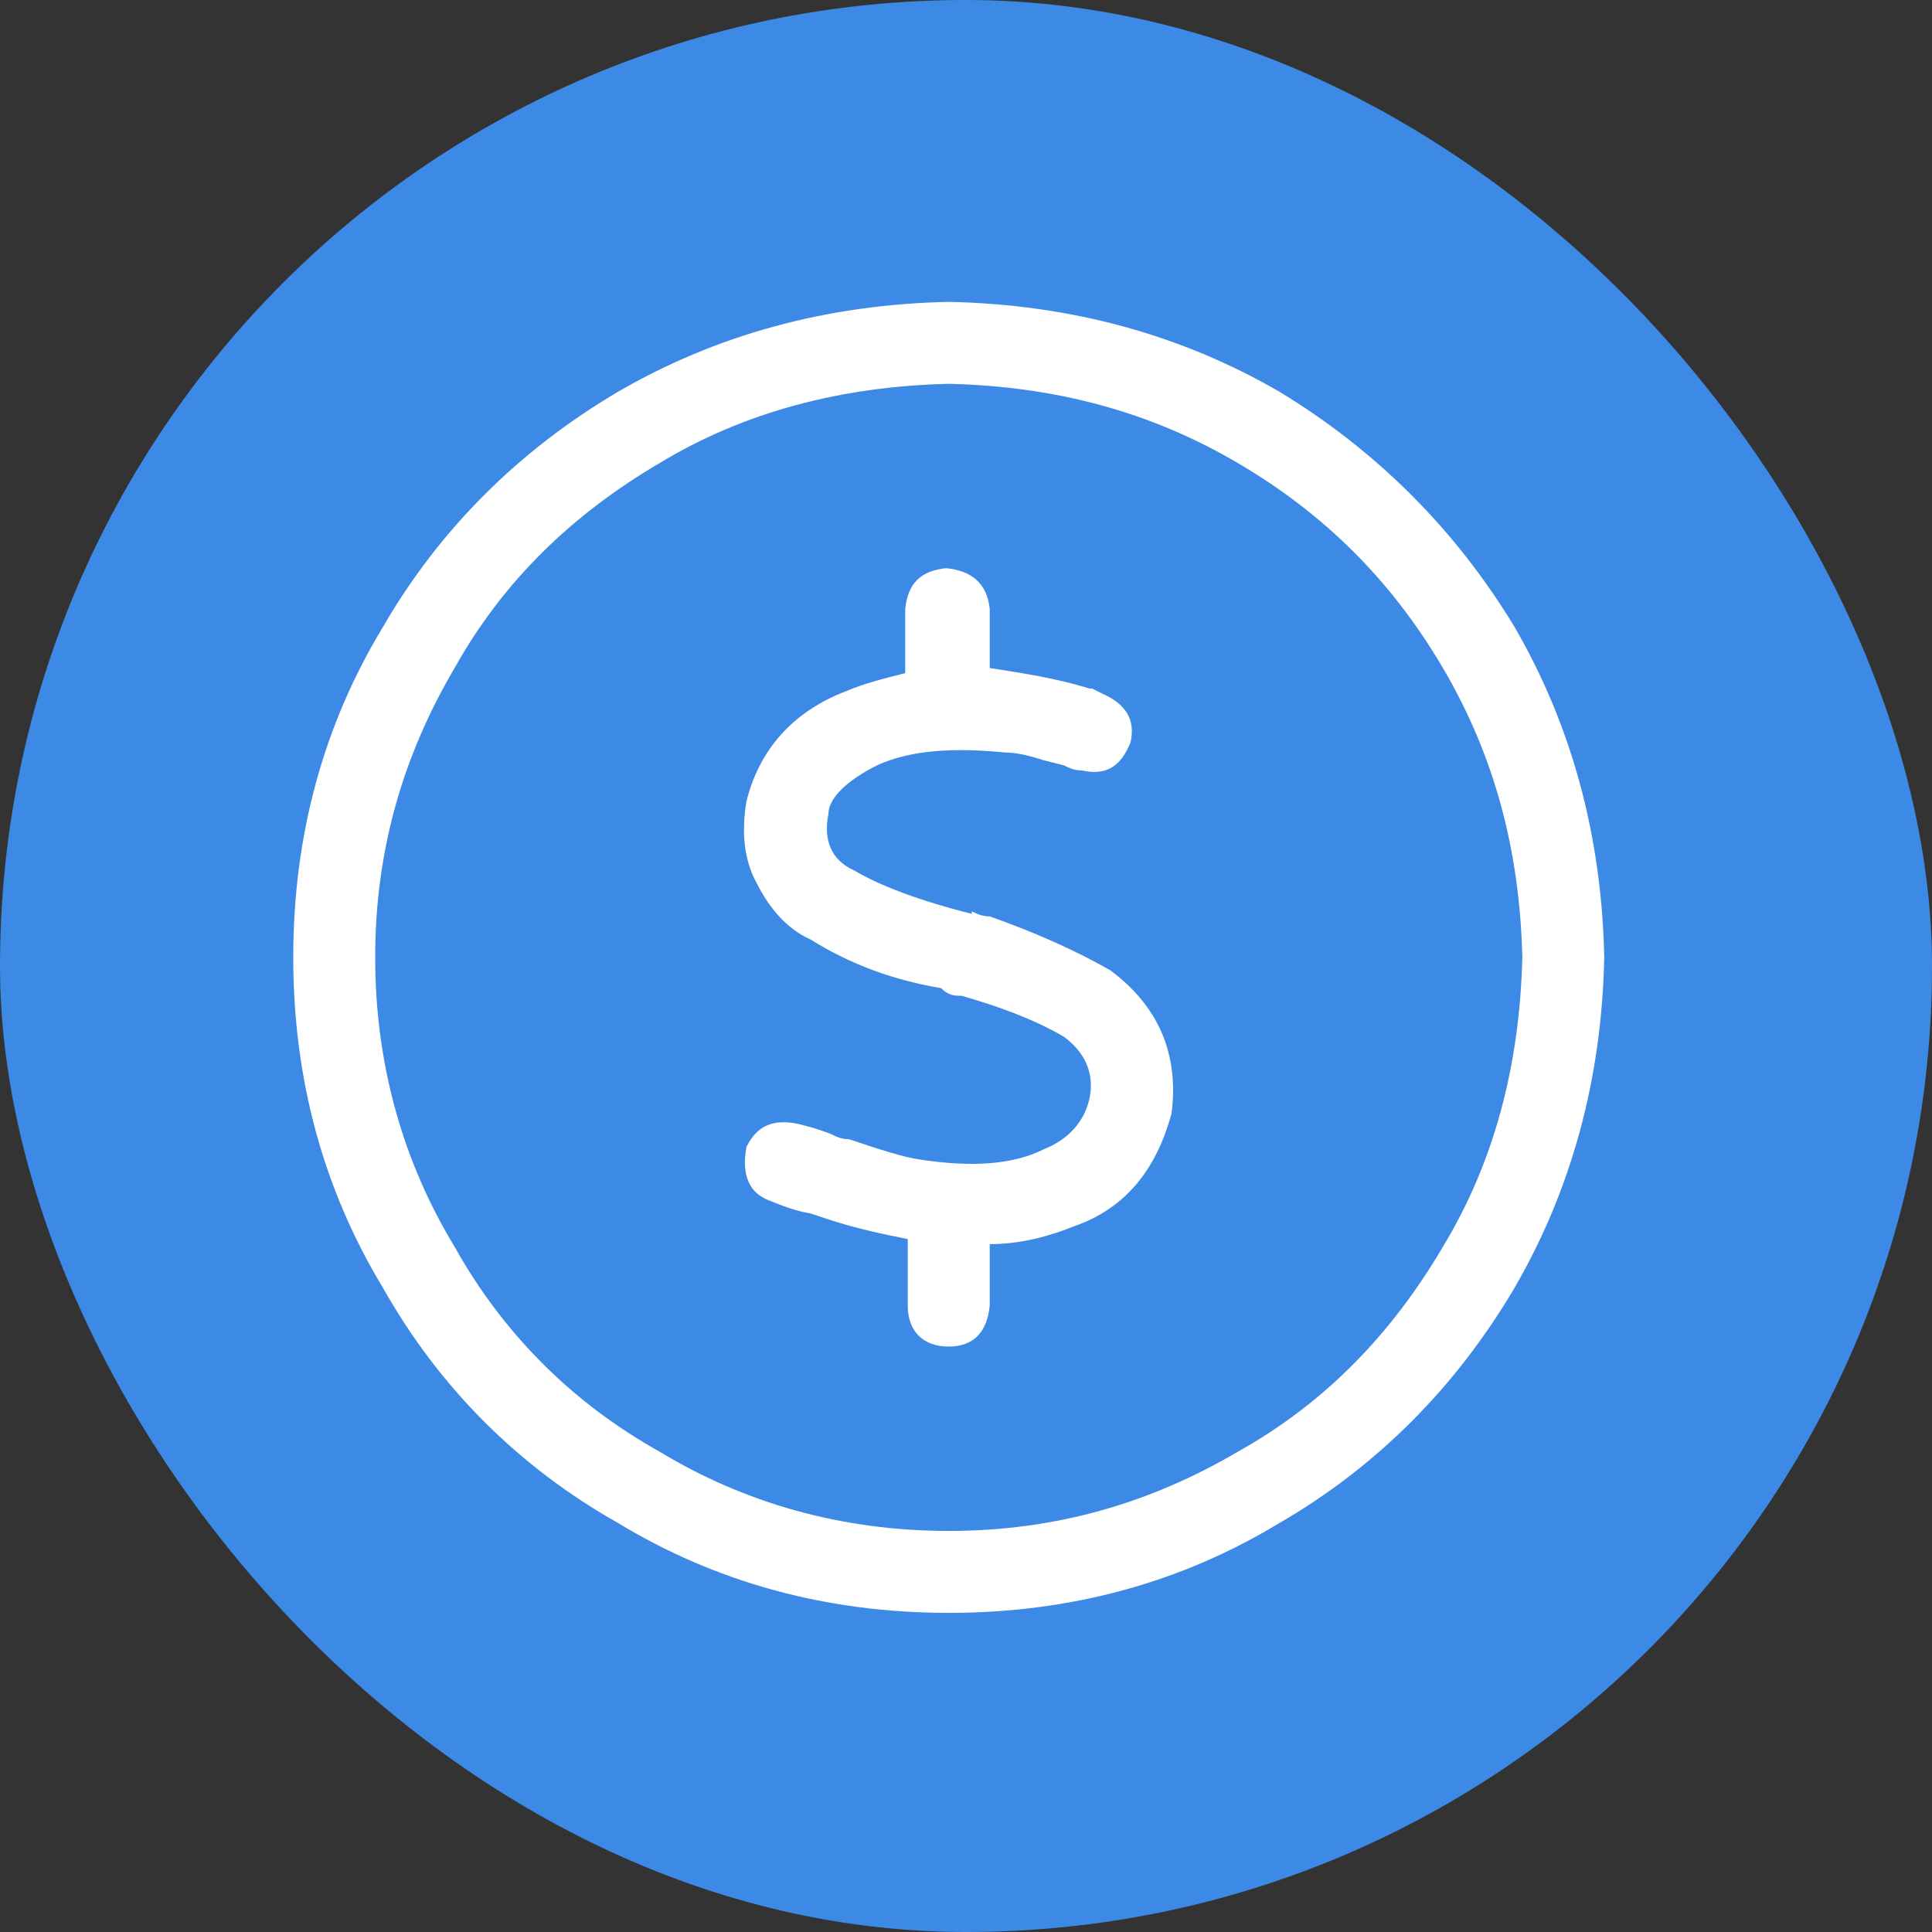<svg width="56" height="56" viewBox="0 0 56 56" fill="none" xmlns="http://www.w3.org/2000/svg">
<rect x="0" y="0" width="56" height="56" fill="#333333" stroke="none"/>
<rect width="56" height="56" rx="28" fill="#3C8AE5"/>
<path d="M28.688 19.363C29.652 19.512 30.617 19.66 31.582 19.957H31.656L31.953 20.105C32.621 20.402 32.918 20.848 32.77 21.516C32.473 22.258 32.027 22.48 31.359 22.332C31.137 22.332 30.988 22.258 30.84 22.184L30.246 22.035C29.801 21.887 29.43 21.812 29.133 21.812C27.648 21.664 26.387 21.738 25.422 22.184C24.531 22.629 24.012 23.148 24.012 23.594C23.863 24.336 24.086 24.93 24.754 25.227C25.496 25.672 26.684 26.117 28.168 26.488V26.414C28.316 26.488 28.465 26.562 28.688 26.562C29.949 27.008 31.137 27.527 32.176 28.121C33.586 29.16 34.18 30.57 33.957 32.277C33.512 33.91 32.621 35.023 31.137 35.543C30.395 35.84 29.578 36.062 28.688 36.062V37.844C28.613 38.586 28.242 39.031 27.5 39.031C26.758 39.031 26.312 38.586 26.312 37.844V35.914C25.57 35.766 24.828 35.617 23.938 35.32L23.492 35.172C23.047 35.098 22.676 34.949 22.305 34.801C21.711 34.578 21.488 34.059 21.637 33.242C21.934 32.648 22.379 32.426 23.121 32.574C23.418 32.648 23.715 32.723 24.086 32.871C24.234 32.945 24.383 33.02 24.605 33.02C25.496 33.316 26.164 33.539 26.684 33.613C28.168 33.836 29.355 33.762 30.246 33.316C30.988 33.02 31.434 32.5 31.582 31.832C31.73 31.09 31.434 30.496 30.84 30.051C29.949 29.531 28.91 29.16 27.871 28.863H27.797C27.574 28.863 27.426 28.789 27.277 28.641C25.941 28.418 24.68 27.973 23.492 27.23C22.824 26.934 22.305 26.34 21.934 25.598C21.562 24.93 21.488 24.113 21.637 23.223C22.008 21.738 22.973 20.625 24.531 20.031C25.051 19.809 25.645 19.66 26.238 19.512V17.656C26.312 16.914 26.684 16.543 27.426 16.469C28.168 16.543 28.613 16.914 28.688 17.656V19.363ZM46.5 27.75C46.426 31.312 45.535 34.504 43.902 37.324C42.195 40.219 39.895 42.52 37.074 44.152C34.254 45.859 31.062 46.75 27.5 46.75C23.938 46.75 20.746 45.859 17.926 44.152C15.031 42.52 12.73 40.219 11.098 37.324C9.391 34.504 8.5 31.312 8.5 27.75C8.5 24.188 9.391 20.996 11.098 18.176C12.73 15.355 15.031 13.055 17.926 11.348C20.746 9.715 23.938 8.824 27.5 8.75C31.062 8.824 34.254 9.715 37.074 11.348C39.895 13.055 42.195 15.355 43.902 18.176C45.535 20.996 46.426 24.188 46.5 27.75ZM27.5 11.125C24.383 11.199 21.562 11.941 19.113 13.426C16.59 14.91 14.586 16.84 13.176 19.363C11.691 21.887 10.875 24.633 10.875 27.75C10.875 30.867 11.691 33.688 13.176 36.137C14.586 38.66 16.59 40.664 19.113 42.074C21.562 43.559 24.383 44.375 27.5 44.375C30.617 44.375 33.363 43.559 35.887 42.074C38.41 40.664 40.34 38.66 41.824 36.137C43.309 33.688 44.051 30.867 44.125 27.75C44.051 24.633 43.309 21.887 41.824 19.363C40.34 16.84 38.41 14.91 35.887 13.426C33.363 11.941 30.617 11.199 27.5 11.125Z" fill="white"/>
</svg>
